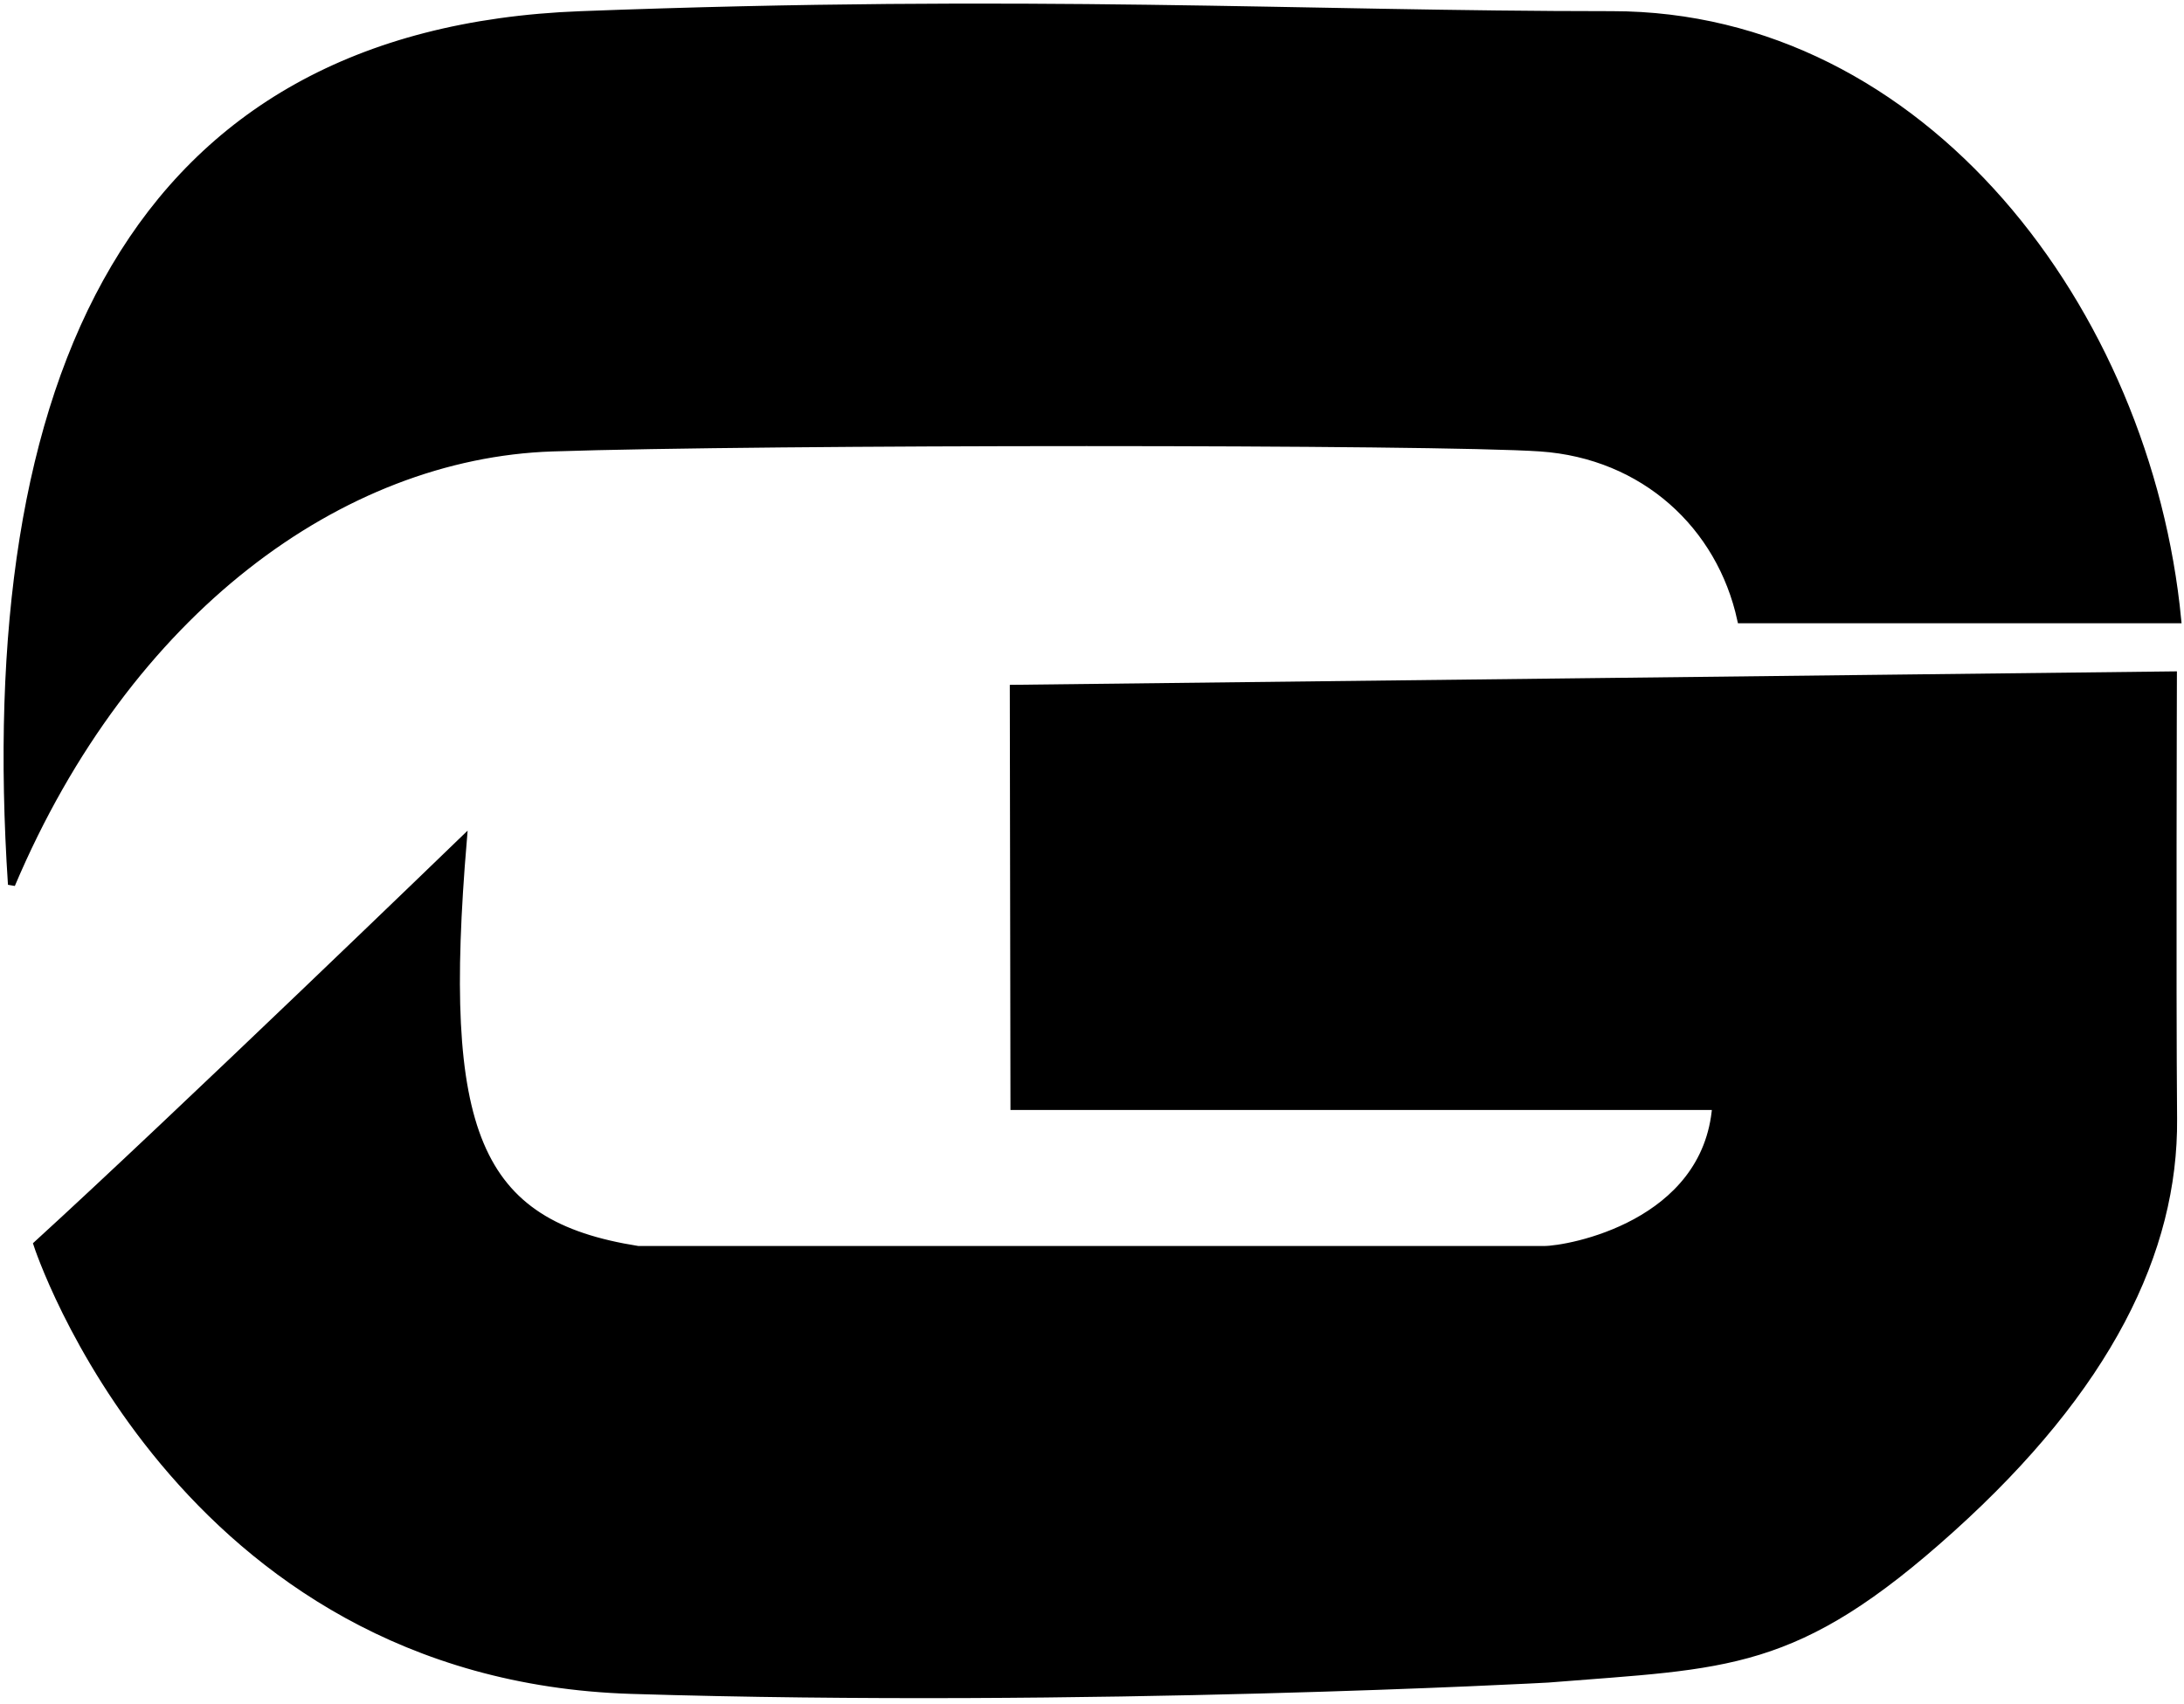 <svg width="305" height="238" viewBox="0 0 305 238" fill="none" xmlns="http://www.w3.org/2000/svg">
<path d="M5.173 173.814C24.524 156.149 64.696 117.307 64.696 117.307C61.268 158.155 66.373 170.97 89.112 174.547L215.612 174.547C219.112 174.547 238.319 171.016 239.612 154.547L141.612 154.547L141.52 96.156L303.51 94.283C303.51 94.283 303.378 137.786 303.535 156.285C303.692 174.784 294.353 193.864 272.519 213.55C250.685 233.235 241.325 232.503 216.195 234.528C216.195 234.528 151.723 238.074 88.204 236.112C24.685 234.15 5.173 173.814 5.173 173.814Z" fill="black" stroke="black"/>
<path d="M81.111 2.06C18.184 4.445 -3.017 53.235 1.611 123.56C17.812 85.292 47.612 63.554 77.111 62.56C106.61 61.565 200.609 61.565 215.111 62.56C229.612 63.554 240.259 73.459 243.111 86.56H304.111C299.927 43.432 268.612 2.058 225.111 2.06C181.609 2.061 144.037 -0.325 81.111 2.06Z" fill="black" stroke="black"/>
</svg>
